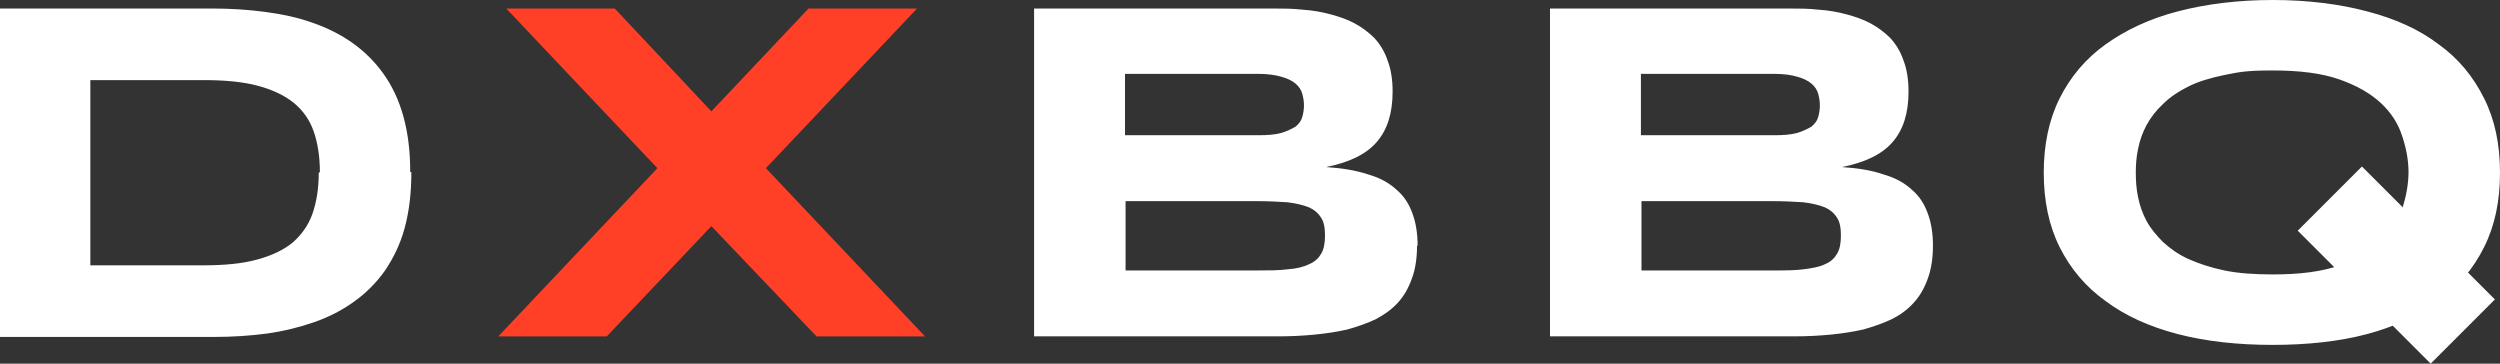 <?xml version="1.0" encoding="UTF-8"?> <svg xmlns="http://www.w3.org/2000/svg" version="1.1" viewBox="0 0 440 64"><rect x="0" y="0" width="440" height="64" fill="#333333" stroke="none"/><defs><style> .cls-1 { fill: #fff; } .cls-2 { fill: #ff3f26; } </style></defs><g><g id="_Слой_1" data-name="Слой_1"><path class="cls-1" d="M439.1,52.7l-23.4-23.4-11.3,11.3,23.4,23.4,11.3-11.3Z"></path><path class="cls-1" d="M72.4,30.3c0,3.7-.4,7-1.2,9.9-.8,2.9-2,5.3-3.5,7.5-1.5,2.1-3.3,3.9-5.4,5.4-2.1,1.5-4.4,2.7-7,3.6-2.6.9-5.4,1.6-8.3,2-3,.4-6.1.6-9.3.6H0V1.5h37.4c3.2,0,6.3.2,9.3.6,3,.4,5.8,1,8.3,1.9,2.6.9,5,2.1,7.1,3.6,2.1,1.5,3.9,3.3,5.4,5.4,1.5,2.1,2.7,4.6,3.5,7.5.8,2.9,1.2,6.1,1.2,9.8ZM56.3,30.3c0-2.8-.4-5.2-1.1-7.2-.7-2-1.9-3.7-3.5-5-1.6-1.3-3.7-2.3-6.3-3-2.6-.7-5.8-1-9.5-1H15.9v32.6h19.8c3.8,0,6.9-.3,9.5-1,2.6-.7,4.7-1.7,6.3-3,1.6-1.4,2.8-3.1,3.5-5.1.7-2,1.1-4.4,1.1-7.2ZM249.4,43.2c0,2.2-.3,4.2-.9,5.8-.6,1.7-1.4,3.1-2.5,4.3-1.1,1.2-2.4,2.1-3.9,2.9-1.5.7-3.2,1.3-5,1.8-1.8.4-3.7.7-5.8.9-2.1.2-4.2.3-6.4.3h-42.9V1.5h42.1c1.7,0,3.4,0,5.1.2,1.7.1,3.4.4,4.9.8,1.5.4,3,.9,4.3,1.6,1.3.7,2.5,1.6,3.5,2.6,1,1.1,1.8,2.4,2.3,3.9.6,1.5.9,3.4.9,5.5,0,3.8-.9,6.7-2.8,8.9-1.9,2.2-4.9,3.6-8.9,4.4,2.9.2,5.3.6,7.4,1.3,2.1.6,3.7,1.5,5,2.7,1.3,1.1,2.2,2.5,2.8,4.2.6,1.6.9,3.5.9,5.7ZM229.5,18.6c0-.7-.1-1.4-.3-2.1-.2-.7-.6-1.3-1.2-1.8-.6-.5-1.4-.9-2.5-1.2-1-.3-2.4-.5-4-.5h-23.5v10.8h23.5c1.6,0,2.9-.1,4-.4,1-.3,1.8-.7,2.5-1.1.6-.5,1-1,1.2-1.7.2-.7.3-1.4.3-2.1ZM233.2,41.4c0-1.3-.2-2.4-.7-3.1-.5-.8-1.2-1.4-2.1-1.8-1-.4-2.2-.7-3.8-.9-1.5-.1-3.4-.2-5.5-.2h-23v12.2h23c2.1,0,4,0,5.5-.2,1.5-.1,2.8-.4,3.8-.9,1-.4,1.7-1.1,2.1-1.8.5-.8.7-1.9.7-3.2ZM340.2,43.2c0,2.2-.3,4.2-.9,5.8-.6,1.7-1.4,3.1-2.5,4.3-1.1,1.2-2.3,2.1-3.9,2.9-1.5.7-3.2,1.3-5,1.8-1.8.4-3.7.7-5.8.9-2.1.2-4.2.3-6.4.3h-42.9V1.5h42.1c1.7,0,3.4,0,5.1.2,1.7.1,3.4.4,4.9.8,1.5.4,3,.9,4.3,1.6,1.3.7,2.5,1.6,3.5,2.6,1,1.1,1.8,2.4,2.3,3.9.6,1.5.9,3.4.9,5.5,0,3.8-.9,6.7-2.8,8.9-1.9,2.2-4.9,3.6-8.9,4.4,2.9.2,5.3.6,7.3,1.3,2.1.6,3.7,1.5,5,2.7,1.3,1.1,2.2,2.5,2.8,4.2.6,1.6.9,3.5.9,5.7ZM320.3,18.6c0-.7-.1-1.4-.3-2.1-.2-.7-.6-1.3-1.2-1.8-.6-.5-1.4-.9-2.5-1.2-1-.3-2.3-.5-4-.5h-23.5v10.8h23.5c1.6,0,2.9-.1,4-.4,1-.3,1.8-.7,2.5-1.1.6-.5,1-1,1.2-1.7.2-.7.3-1.4.3-2.1ZM324,41.4c0-1.3-.2-2.4-.7-3.1-.5-.8-1.2-1.4-2.1-1.8-1-.4-2.2-.7-3.8-.9-1.5-.1-3.4-.2-5.5-.2h-23v12.2h23c2.2,0,4,0,5.5-.2s2.8-.4,3.8-.9c1-.4,1.7-1.1,2.1-1.8.5-.8.7-1.9.7-3.2ZM440,30.4c0,5-.9,9.3-2.8,13.1-1.9,3.8-4.5,6.9-8,9.5-3.5,2.5-7.7,4.5-12.6,5.8-4.9,1.3-10.5,1.9-16.6,1.9s-11.7-.6-16.7-1.9c-5-1.3-9.2-3.2-12.7-5.8-3.5-2.5-6.2-5.7-8.1-9.5-1.9-3.8-2.8-8.2-2.8-13.1s.9-9.3,2.8-13.1c1.9-3.8,4.6-7,8.1-9.5,3.5-2.5,7.7-4.5,12.7-5.8,5-1.3,10.6-2,16.7-2s11.7.7,16.6,2c5,1.3,9.2,3.2,12.6,5.8,3.5,2.5,6.1,5.7,8,9.5,1.9,3.8,2.8,8.1,2.8,13.1ZM423.9,30.4c0-2.2-.4-4.3-1.1-6.4-.7-2.2-1.9-4.1-3.7-5.8-1.8-1.7-4.2-3.1-7.3-4.2-3.1-1.1-7-1.6-11.8-1.6s-6,.3-8.5.8c-2.4.5-4.5,1.1-6.3,2-1.8.9-3.3,1.9-4.5,3.1-1.2,1.1-2.2,2.4-2.9,3.7-.7,1.3-1.2,2.7-1.5,4.2-.3,1.4-.4,2.8-.4,4.2s.1,2.9.4,4.3c.3,1.5.8,2.9,1.5,4.2.7,1.3,1.7,2.5,2.9,3.7,1.2,1.1,2.7,2.2,4.5,3,1.8.8,3.9,1.5,6.3,2,2.4.5,5.3.7,8.5.7,4.8,0,8.7-.5,11.8-1.6,3.1-1.1,5.5-2.4,7.3-4.2,1.8-1.7,3.1-3.6,3.7-5.8.7-2.2,1.1-4.3,1.1-6.5Z"></path><path class="cls-2" d="M162.8,59.2l-28-29.6L161.4,1.5h-19.1l-17.1,18.1L108.2,1.5h-19.1l26.6,28.1-28,29.6h19.1l18.4-19.4,18.5,19.4h19.1Z"></path></g></g></svg> 
